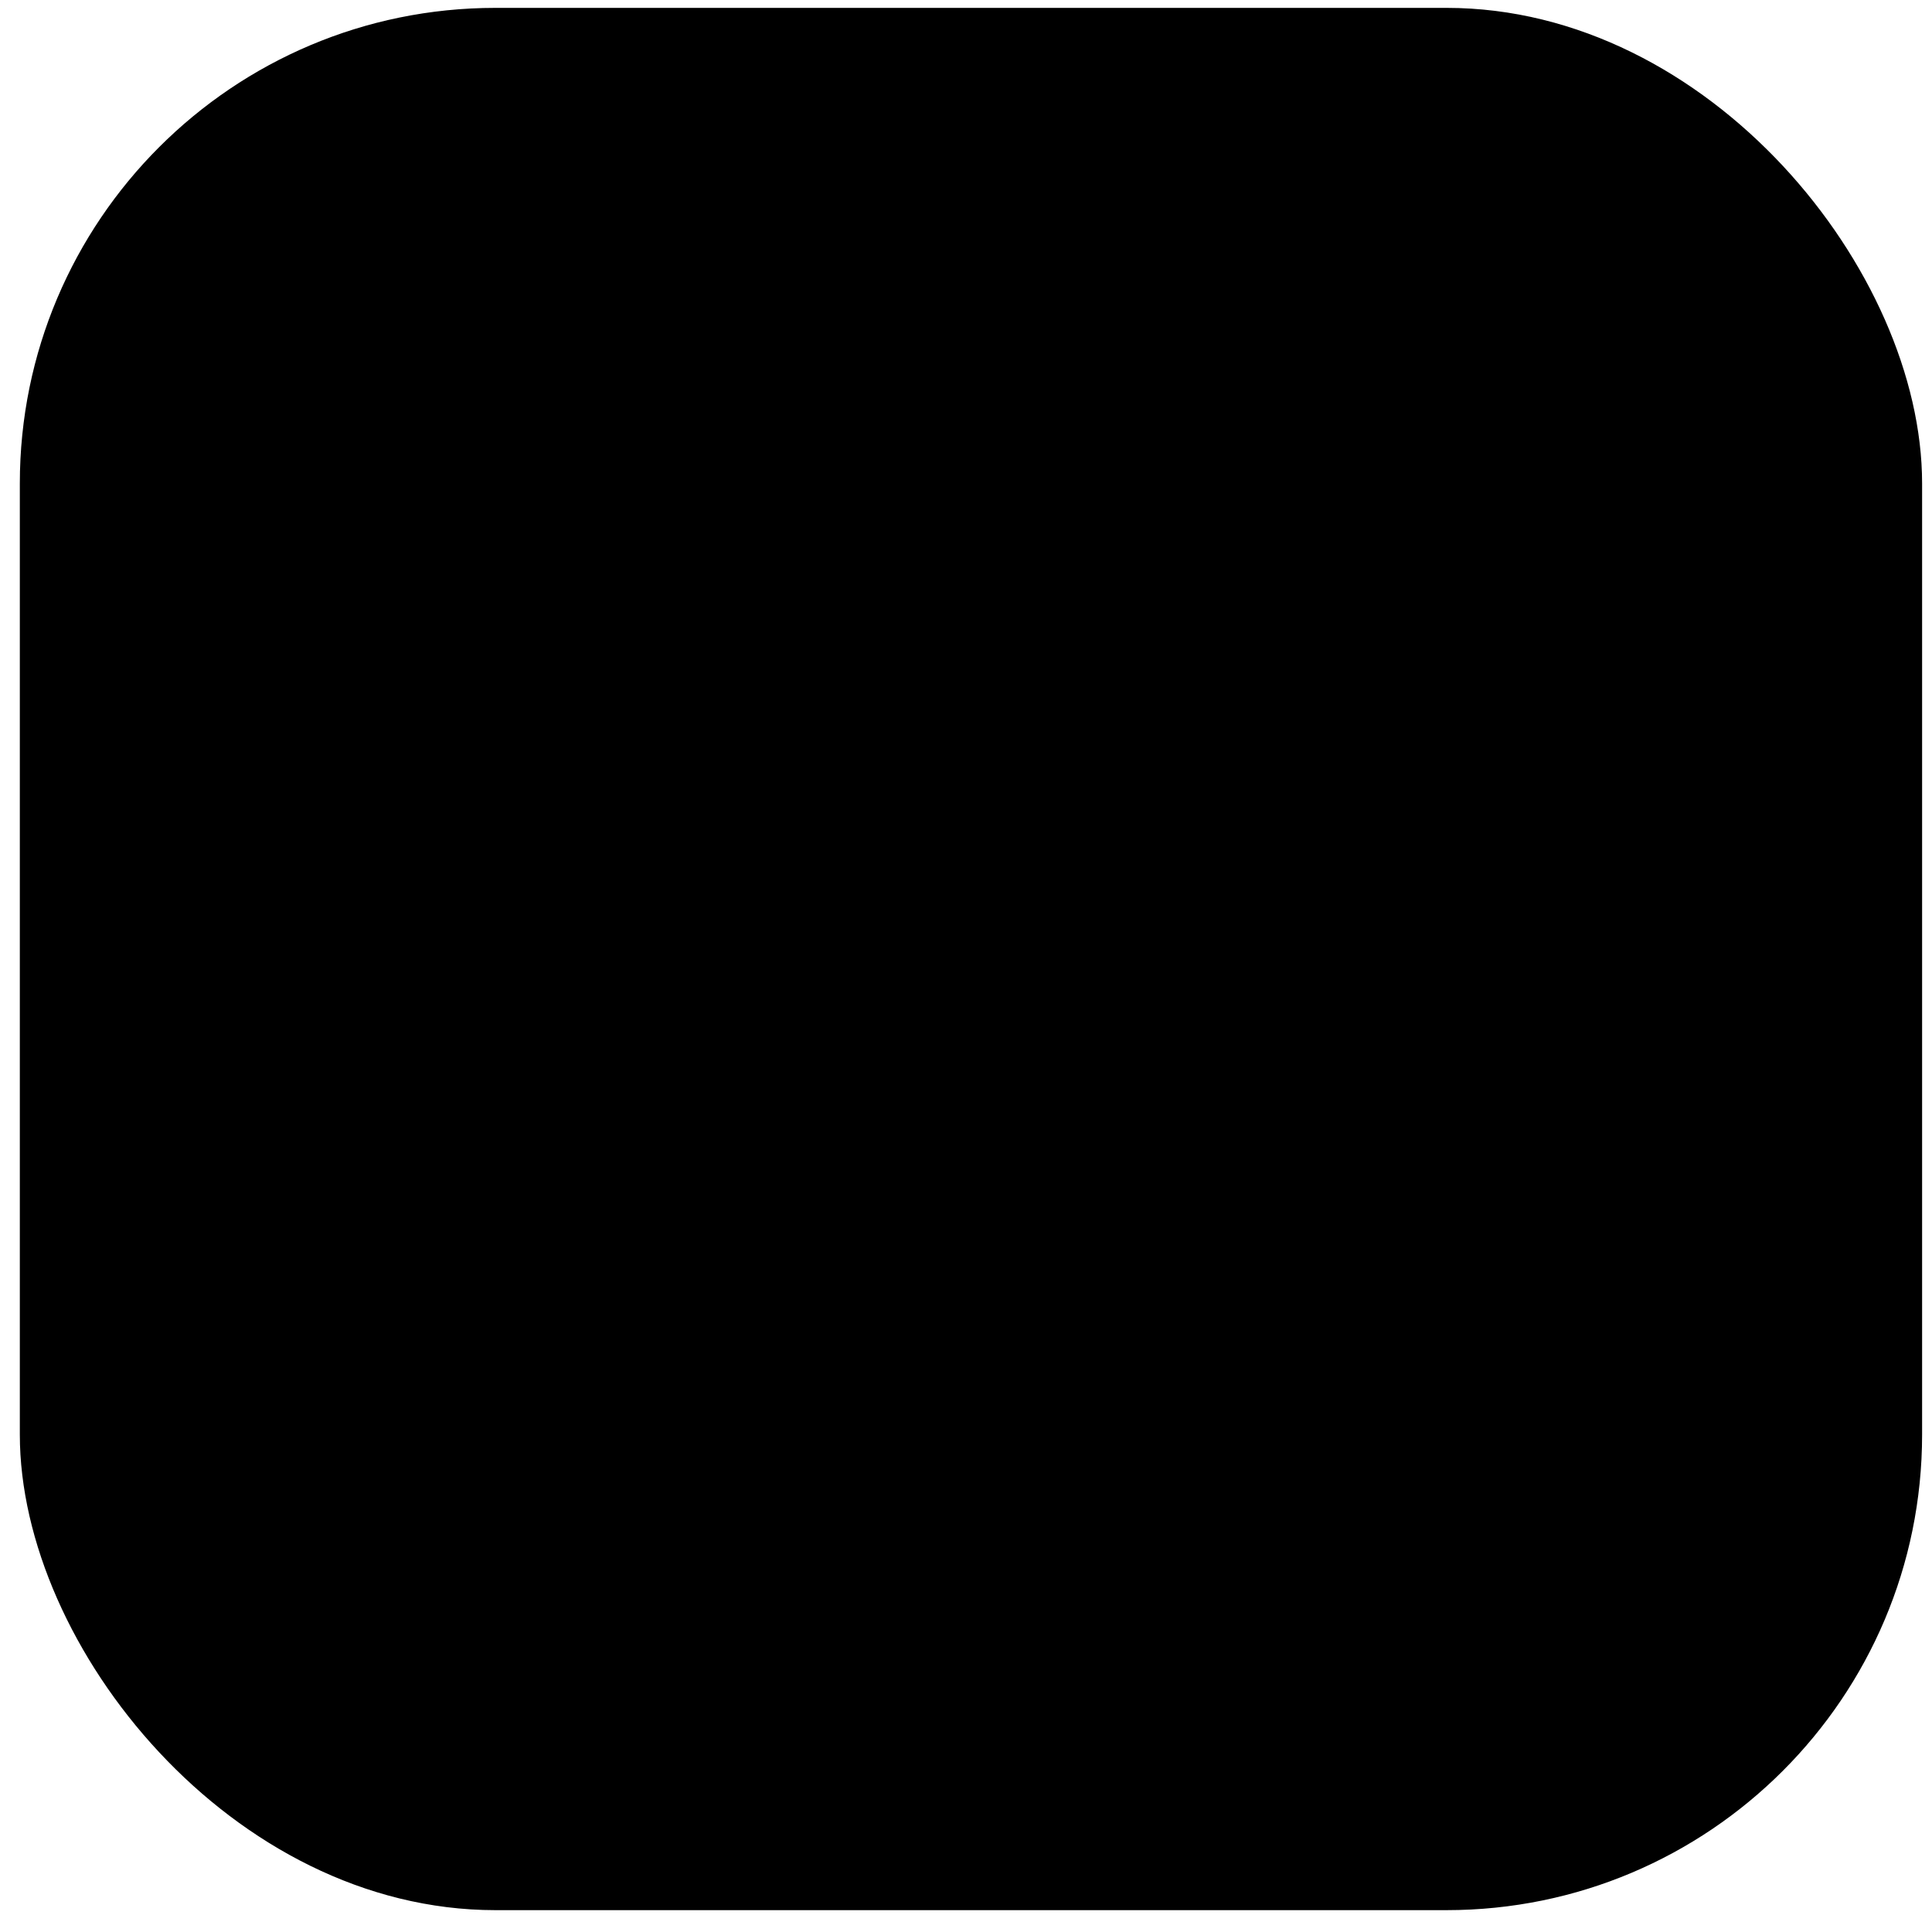 <svg width="65" height="65" viewBox="0 0 65 65" fill="none" xmlns="http://www.w3.org/2000/svg">
<rect x="0.667" y="0.265" width="64" height="64" rx="16" fill="#F88341" fill-opacity="0.15" style="fill:#F88341;fill:color(display-p3 0.973 0.514 0.255);fill-opacity:0.15;"/>
<mask id="mask0_1927_122" style="mask-type:alpha" maskUnits="userSpaceOnUse" x="16" y="16" width="33" height="33">
<rect x="16.667" y="16.265" width="32" height="32" fill="#D9D9D9" style="fill:#D9D9D9;fill:color(display-p3 0.851 0.851 0.851);fill-opacity:1;"/>
</mask>
<g mask="url(#mask0_1927_122)">
<path d="M32.667 33.598C33.778 33.598 34.722 33.209 35.5 32.431C36.278 31.654 36.667 30.709 36.667 29.598C36.667 28.487 36.278 27.542 35.5 26.765C34.722 25.987 33.778 25.598 32.667 25.598C31.556 25.598 30.611 25.987 29.834 26.765C29.056 27.542 28.667 28.487 28.667 29.598C28.667 30.709 29.056 31.654 29.834 32.431C30.611 33.209 31.556 33.598 32.667 33.598ZM22 42.931C21.267 42.931 20.639 42.67 20.117 42.148C19.595 41.626 19.334 40.998 19.334 40.265V24.265C19.334 23.531 19.595 22.904 20.117 22.381C20.639 21.859 21.267 21.598 22 21.598H43.334C44.067 21.598 44.695 21.859 45.217 22.381C45.739 22.904 46 23.531 46 24.265V40.265C46 40.998 45.739 41.626 45.217 42.148C44.695 42.67 44.067 42.931 43.334 42.931H22ZM24.334 40.265H41C40 39.02 38.789 38.042 37.367 37.331C35.945 36.62 34.378 36.265 32.667 36.265C30.956 36.265 29.389 36.62 27.967 37.331C26.545 38.042 25.334 39.02 24.334 40.265ZM23.334 46.931C22.956 46.931 22.639 46.803 22.384 46.548C22.128 46.292 22 45.976 22 45.598C22 45.22 22.128 44.904 22.384 44.648C22.639 44.392 22.956 44.265 23.334 44.265H42C42.378 44.265 42.695 44.392 42.95 44.648C43.206 44.904 43.334 45.22 43.334 45.598C43.334 45.976 43.206 46.292 42.95 46.548C42.695 46.803 42.378 46.931 42 46.931H23.334ZM23.334 20.265C22.956 20.265 22.639 20.137 22.384 19.881C22.128 19.626 22 19.309 22 18.931C22 18.553 22.128 18.237 22.384 17.981C22.639 17.726 22.956 17.598 23.334 17.598H42C42.378 17.598 42.695 17.726 42.95 17.981C43.206 18.237 43.334 18.553 43.334 18.931C43.334 19.309 43.206 19.626 42.95 19.881C42.695 20.137 42.378 20.265 42 20.265H23.334Z" fill="#F88341" style="fill:#F88341;fill:color(display-p3 0.973 0.514 0.255);fill-opacity:1;"/>
</g>
</svg>
